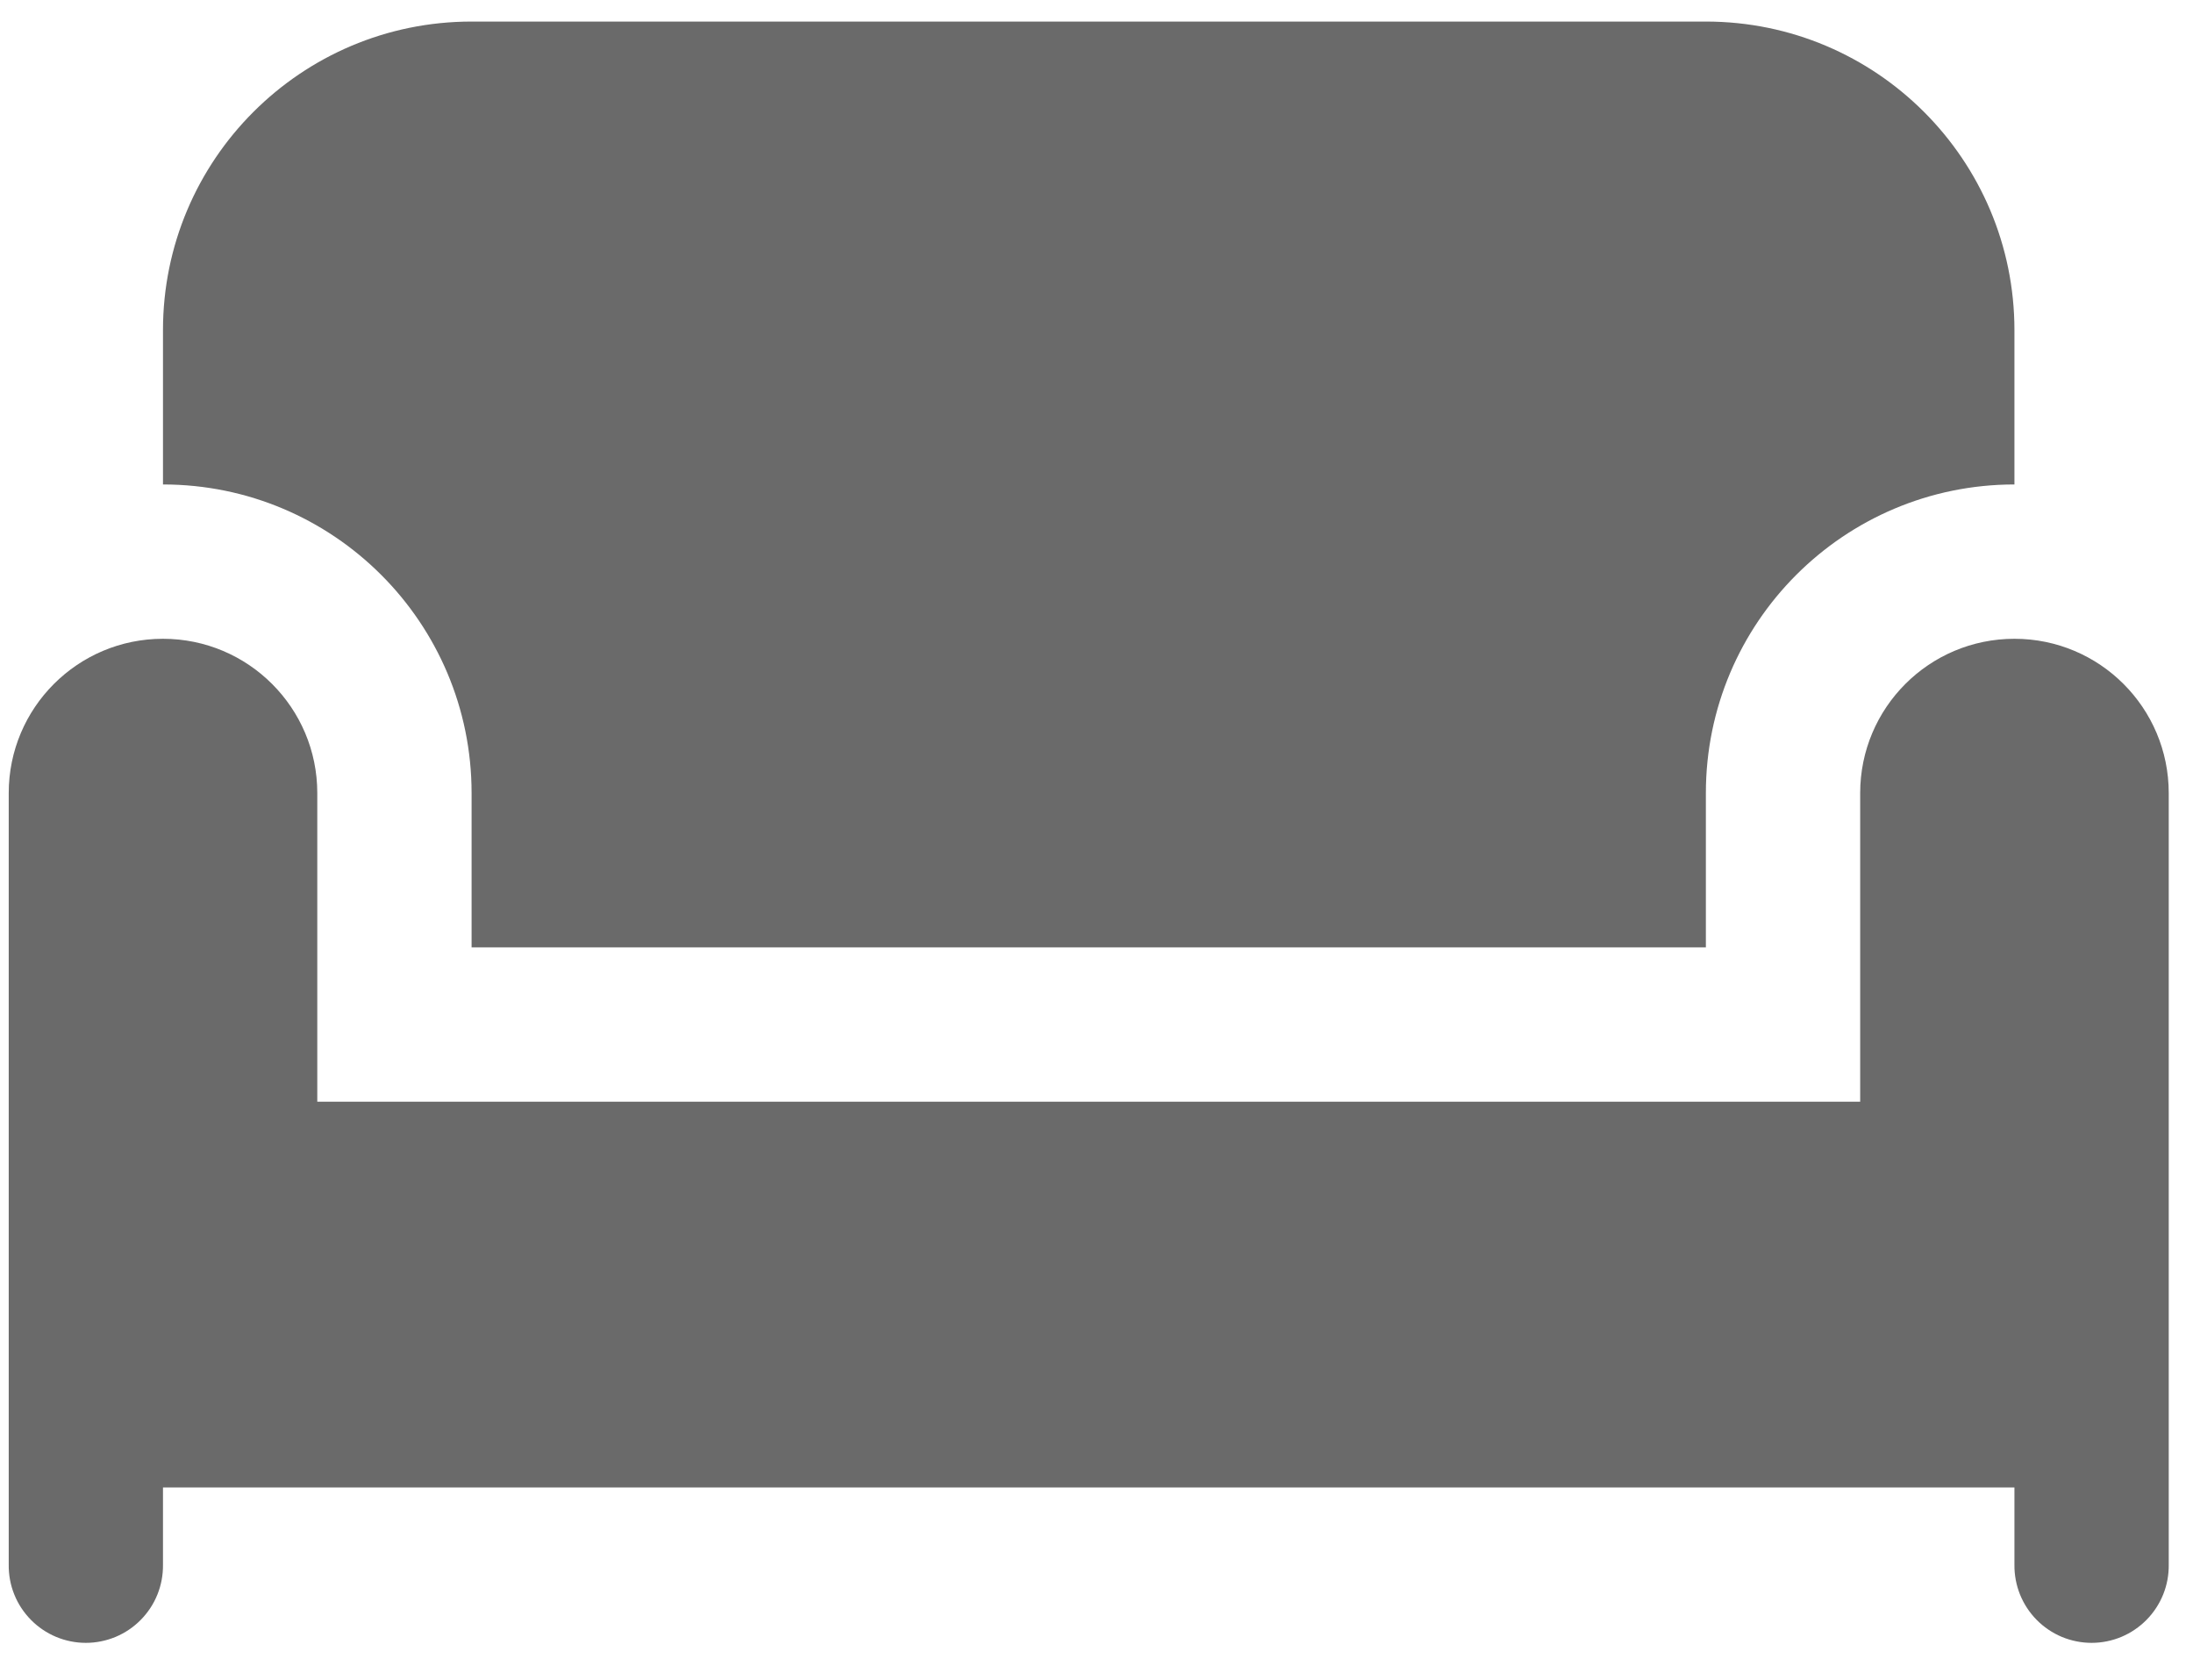 <?xml version="1.0" encoding="UTF-8"?> <svg xmlns="http://www.w3.org/2000/svg" width="47" height="36" viewBox="0 0 47 36" fill="none"> <path d="M10.107 0.462C6.454 0.462 3.493 3.424 3.493 7.076V10.382C7.146 10.382 10.107 13.344 10.107 16.996V20.302H36.56V16.996C36.56 13.344 39.521 10.382 43.173 10.382V7.076C43.173 3.424 40.212 0.462 36.56 0.462H10.107ZM3.493 13.689C1.666 13.689 0.187 15.169 0.187 16.996V26.916V31.876V33.529C0.184 33.748 0.224 33.966 0.306 34.169C0.387 34.372 0.509 34.557 0.663 34.713C0.816 34.869 1 34.993 1.202 35.078C1.404 35.162 1.621 35.206 1.84 35.206C2.059 35.206 2.276 35.162 2.478 35.078C2.68 34.993 2.864 34.869 3.017 34.713C3.171 34.557 3.293 34.372 3.374 34.169C3.456 33.966 3.496 33.748 3.493 33.529V31.876H43.173V33.529C43.17 33.748 43.211 33.966 43.292 34.169C43.374 34.372 43.495 34.557 43.649 34.713C43.803 34.869 43.986 34.993 44.188 35.078C44.391 35.162 44.608 35.206 44.827 35.206C45.046 35.206 45.263 35.162 45.465 35.078C45.667 34.993 45.85 34.869 46.004 34.713C46.158 34.557 46.279 34.372 46.361 34.169C46.443 33.966 46.483 33.748 46.48 33.529V26.916V16.996C46.48 15.169 45 13.689 43.173 13.689C41.346 13.689 39.867 15.169 39.867 16.996V23.609H6.8V16.996C6.8 15.169 5.32 13.689 3.493 13.689Z" fill="#6A6A6A"></path> </svg> 